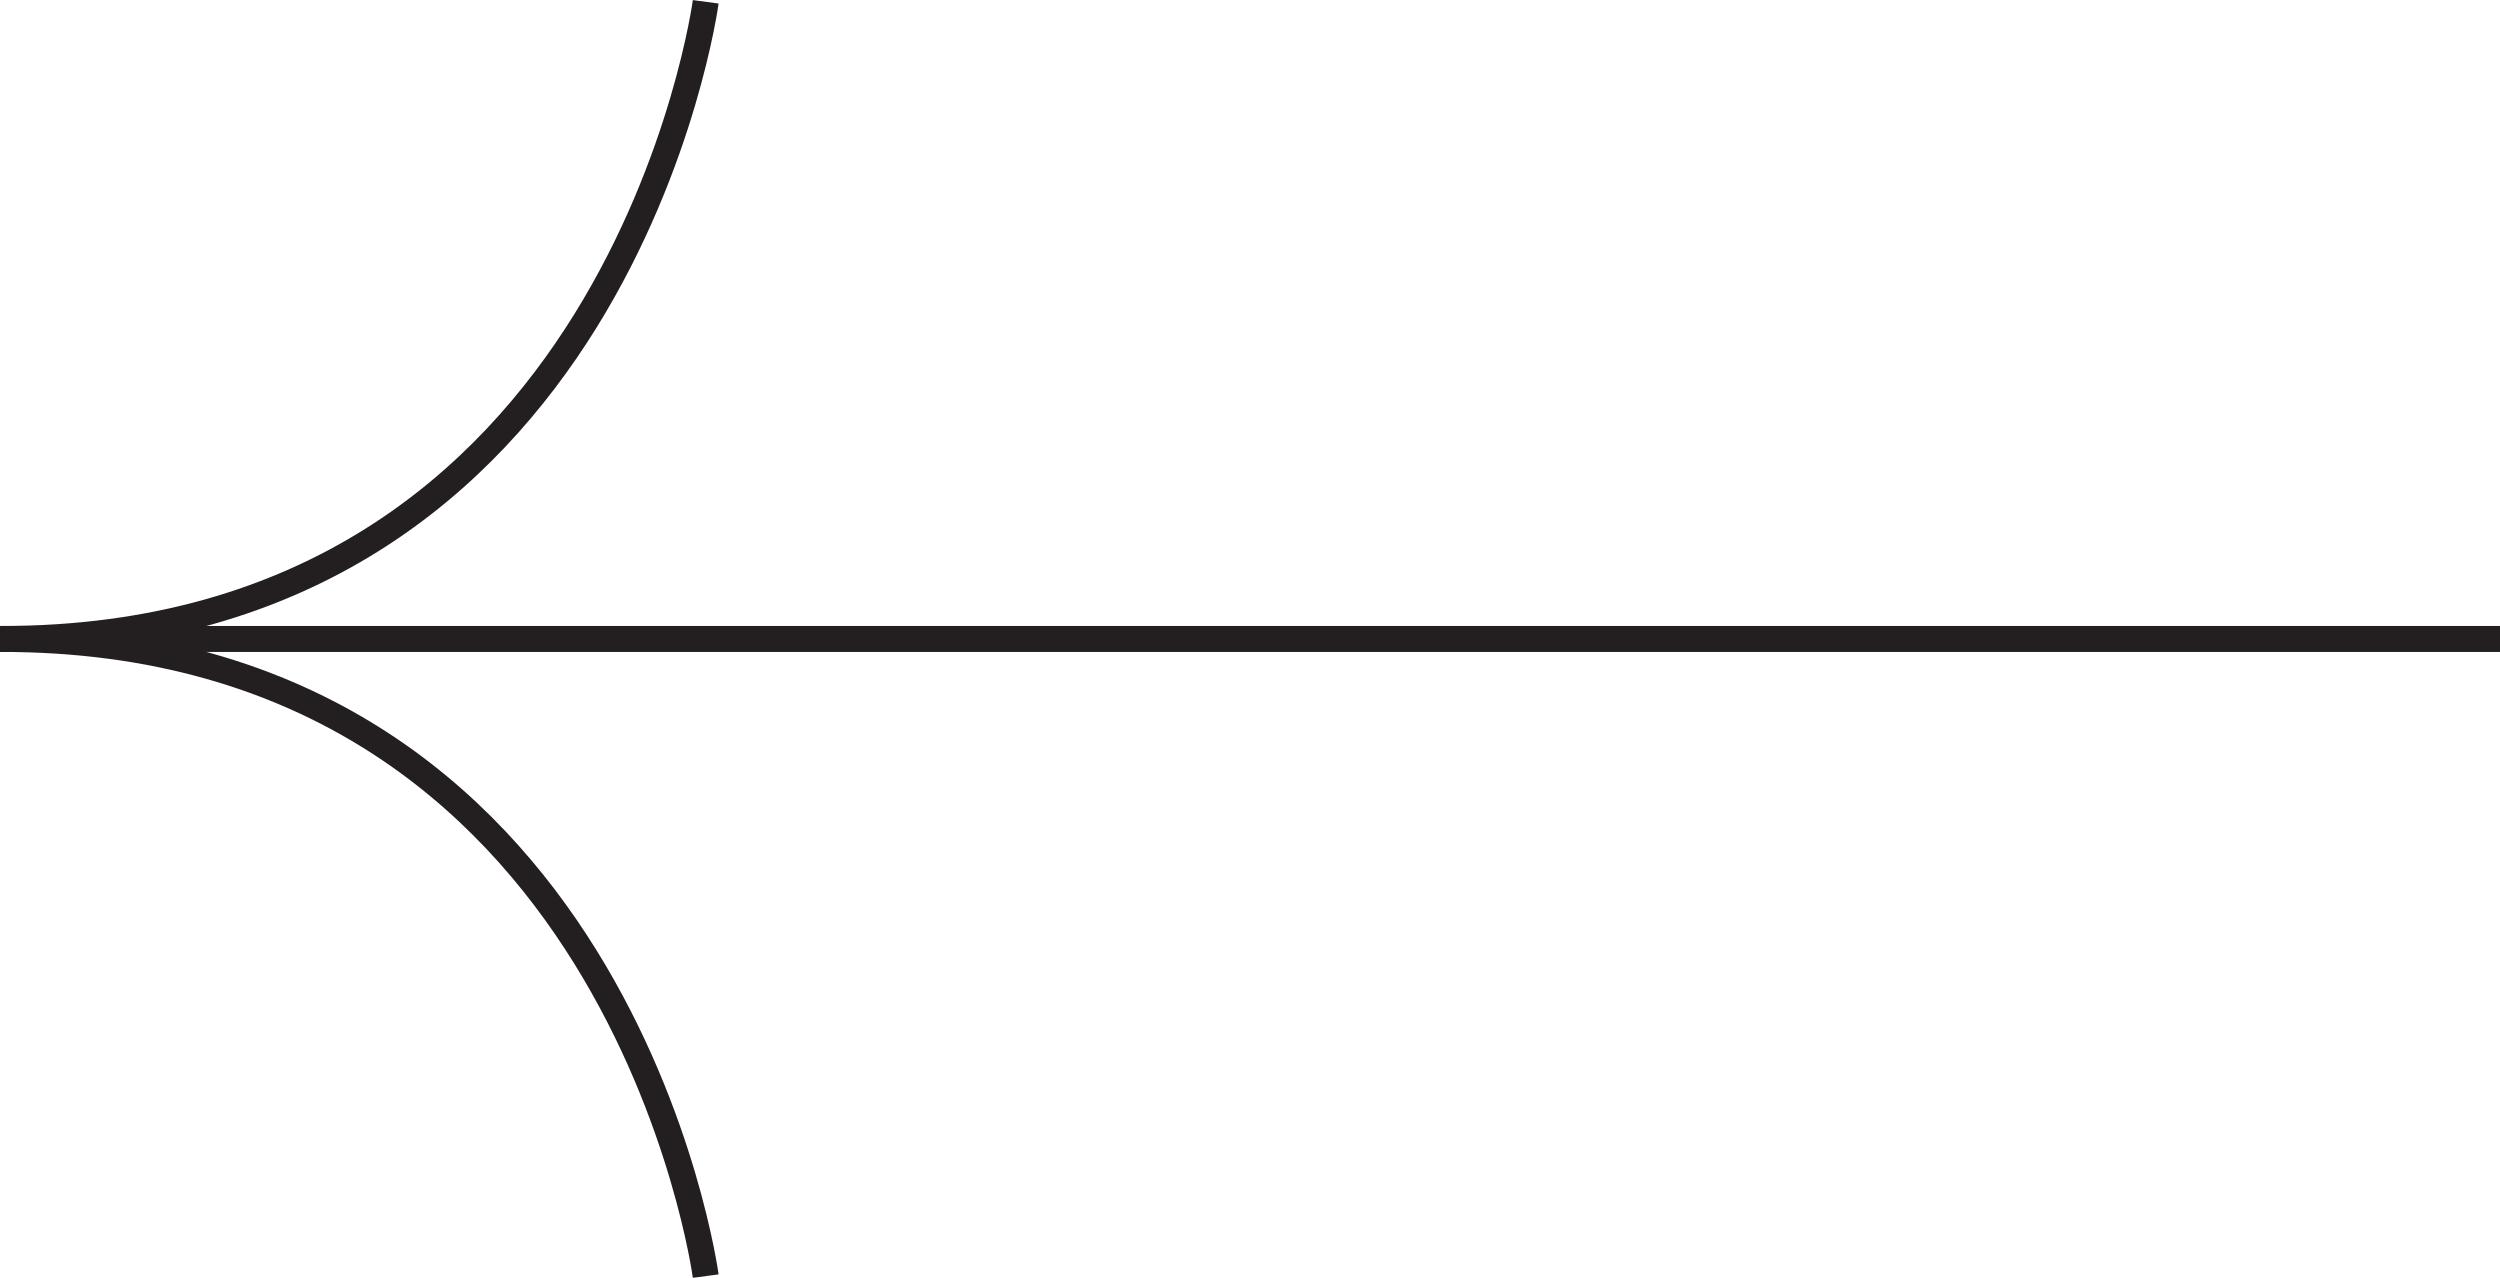 <?xml version="1.0" encoding="UTF-8"?><svg id="Layer_2" xmlns="http://www.w3.org/2000/svg" xmlns:xlink="http://www.w3.org/1999/xlink" viewBox="0 0 96.25 49.19"><defs><style>.cls-1,.cls-2{fill:none;}.cls-3{clip-path:url(#clippath);}.cls-2{stroke:#231f20;stroke-miterlimit:10;}</style><clipPath id="clippath"><rect class="cls-1" width="96.25" height="49.19"/></clipPath></defs><g id="Layer_1-2"><g class="cls-3"><g id="Group_307" transform="translate(0 0)"><path id="Path_545" class="cls-2" d="M27.17,.07S23.88,24.65,0,24.6"/><path id="Path_546" class="cls-2" d="M0,24.6c23.88-.05,27.17,24.53,27.17,24.53"/><line id="Line_1" class="cls-2" x1="96.25" y1="24.6" x2="0" y2="24.6"/></g></g></g></svg>